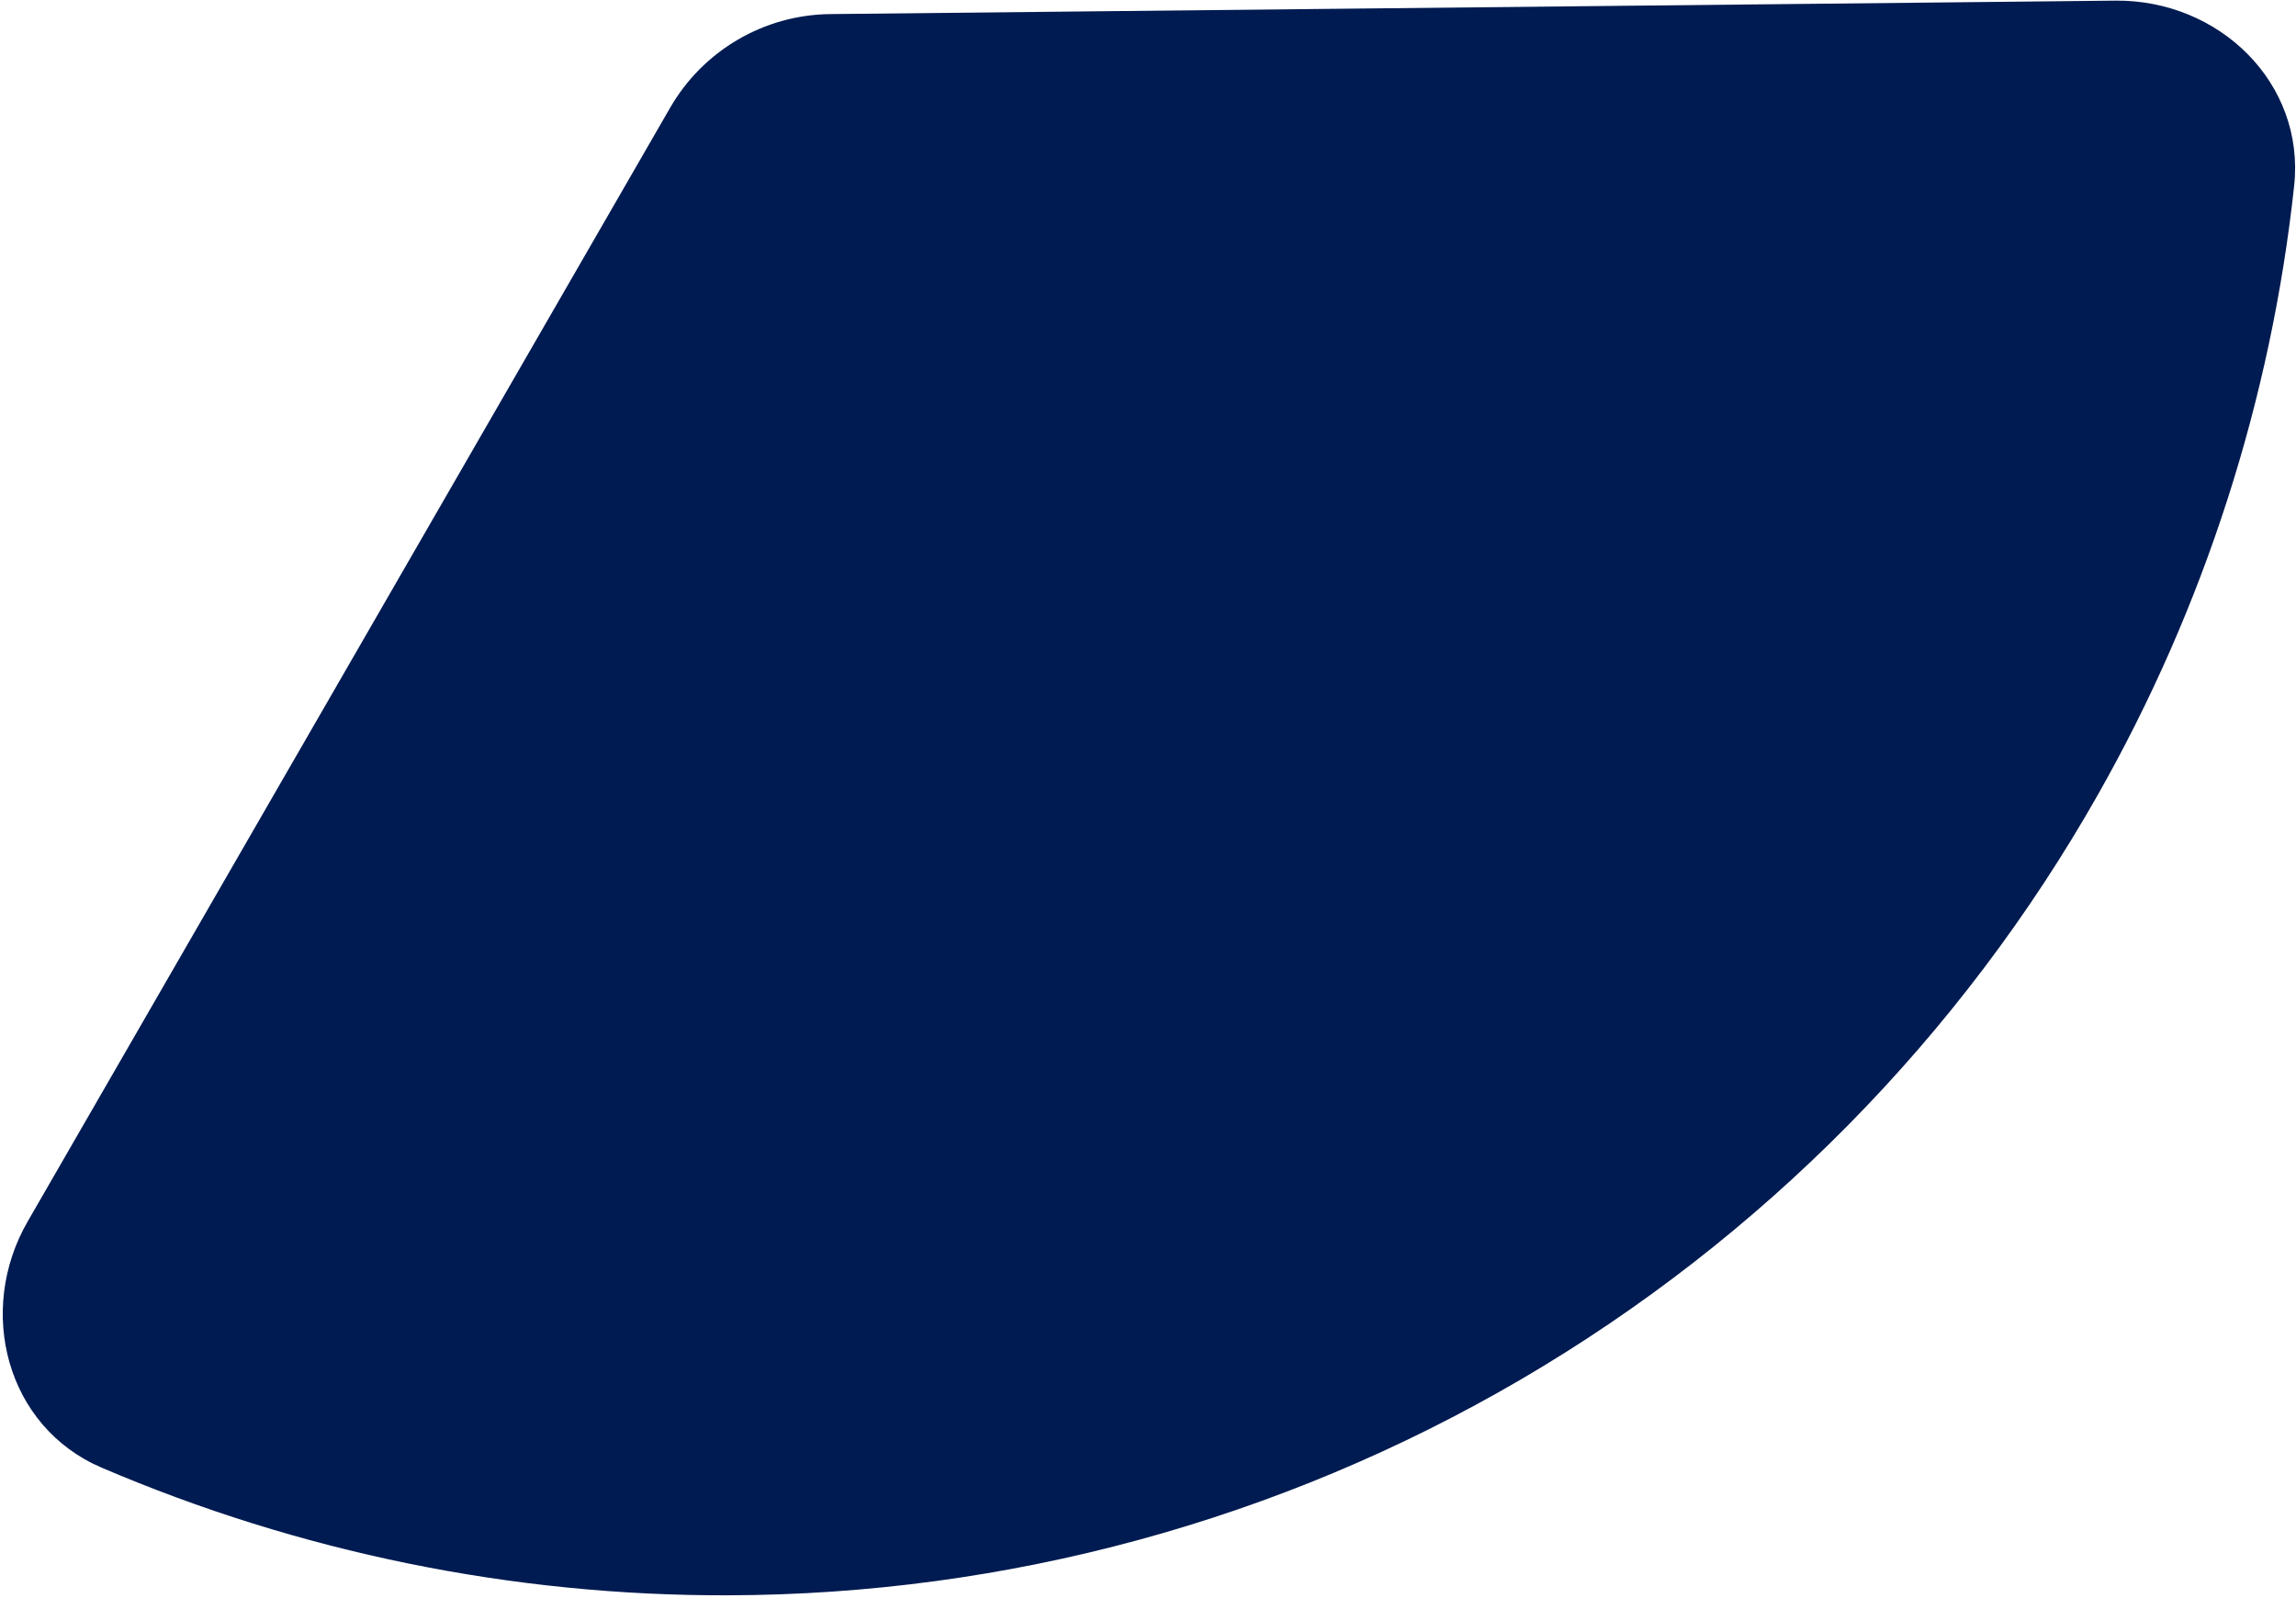 <?xml version="1.0" encoding="UTF-8"?> <svg xmlns="http://www.w3.org/2000/svg" width="734" height="511" viewBox="0 0 734 511" fill="none"> <path d="M8.9 390.402C-7.7 419.102 2.1 456.202 32.5 469.202C95.6 496.202 163.7 510.202 232.7 510.002C321.8 509.802 409.2 486.002 486.2 441.002C563.1 396.002 626.8 331.502 670.7 254.002C704.7 194.002 726 127.802 733.4 59.502C737 26.602 709.5 -0.098 676.3 0.202L265.5 4.502C244.3 4.702 224.8 16.102 214.2 34.502L8.9 390.402Z" fill="#001B51"></path> </svg> 
